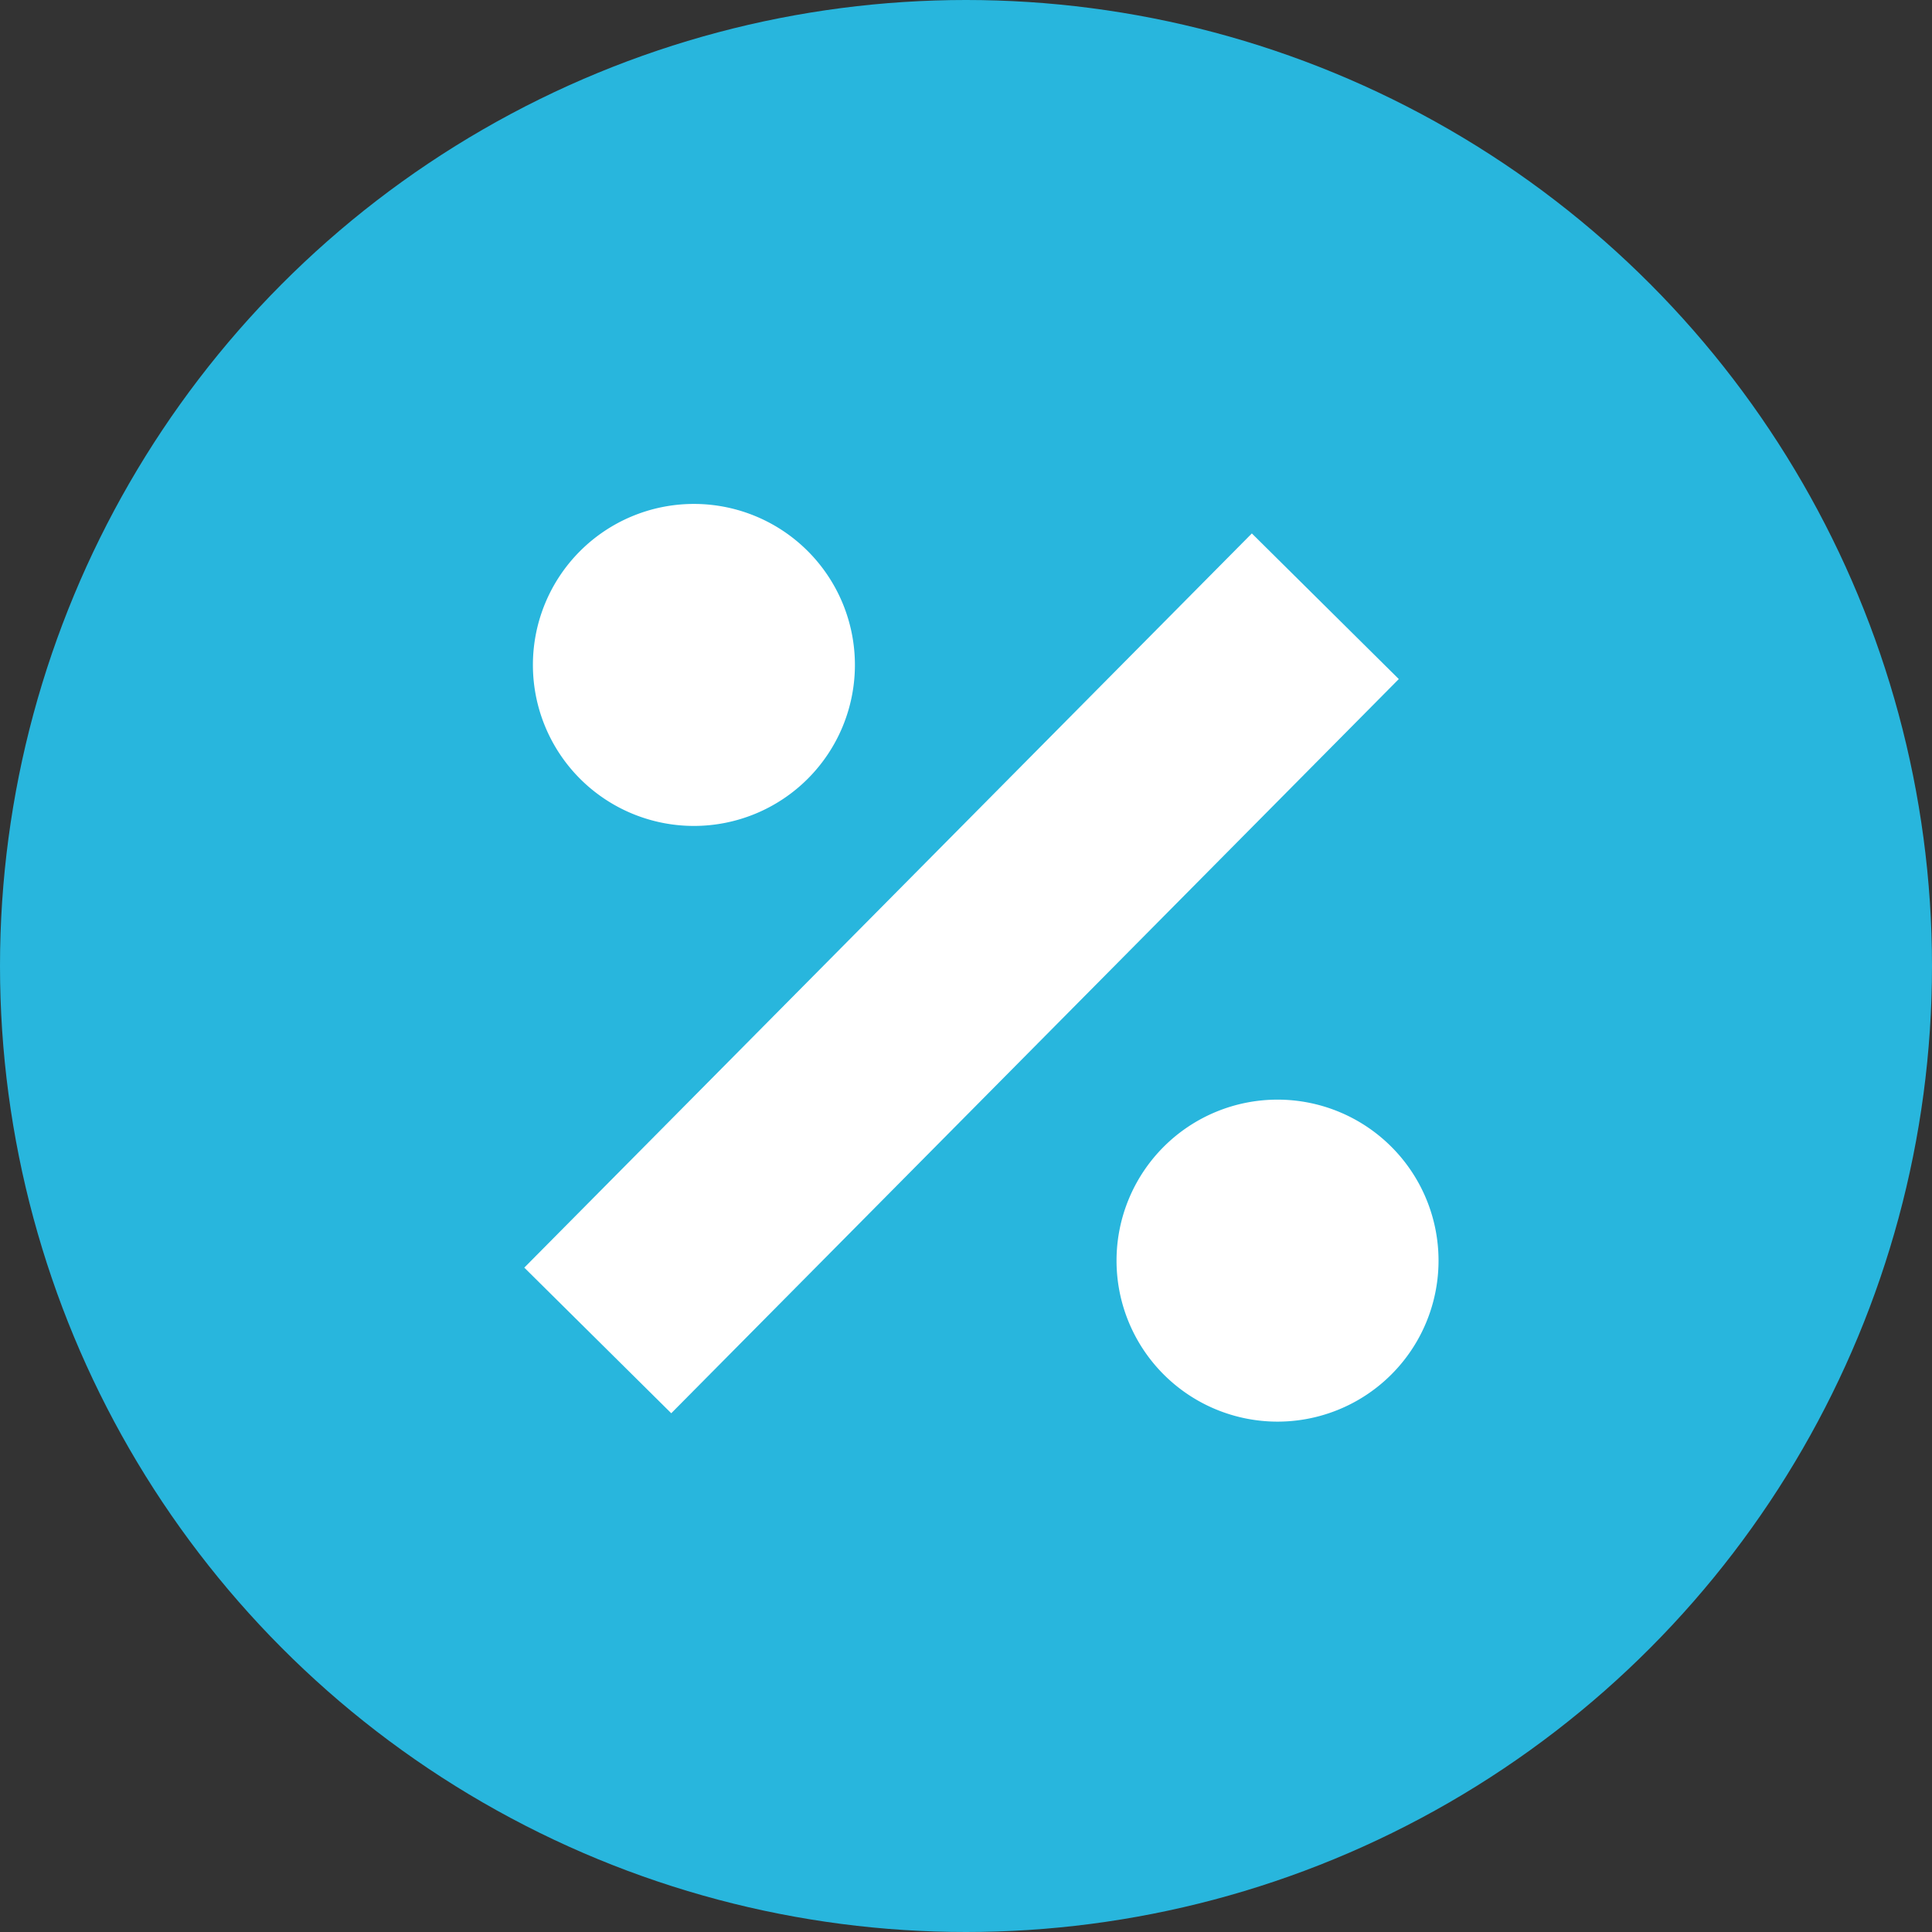<?xml version="1.0" encoding="UTF-8"?> <svg xmlns="http://www.w3.org/2000/svg" id="Layer_1" data-name="Layer 1" viewBox="0 0 24 24"><rect x="0" y="0" width="24" height="24" fill="#333333" stroke="none"/><defs><style>.cls-1{fill:#28b6dd;}.cls-2{fill:#fff;}</style></defs><circle class="cls-1" cx="12" cy="12" r="12"></circle><path class="cls-2" d="M18.62,16.26a2,2,0,1,1-2,2h0A2,2,0,0,1,18.62,16.26Z" transform="translate(-10 -10)"></path><rect class="cls-2" x="15.53" y="20.81" width="12.84" height="2.57" transform="translate(-19.2 12.13) rotate(-45.26)"></rect><path class="cls-2" d="M25.87,27.66a2,2,0,1,1,2-2h0A2,2,0,0,1,25.87,27.66Z" transform="translate(-10 -10)"></path></svg> 